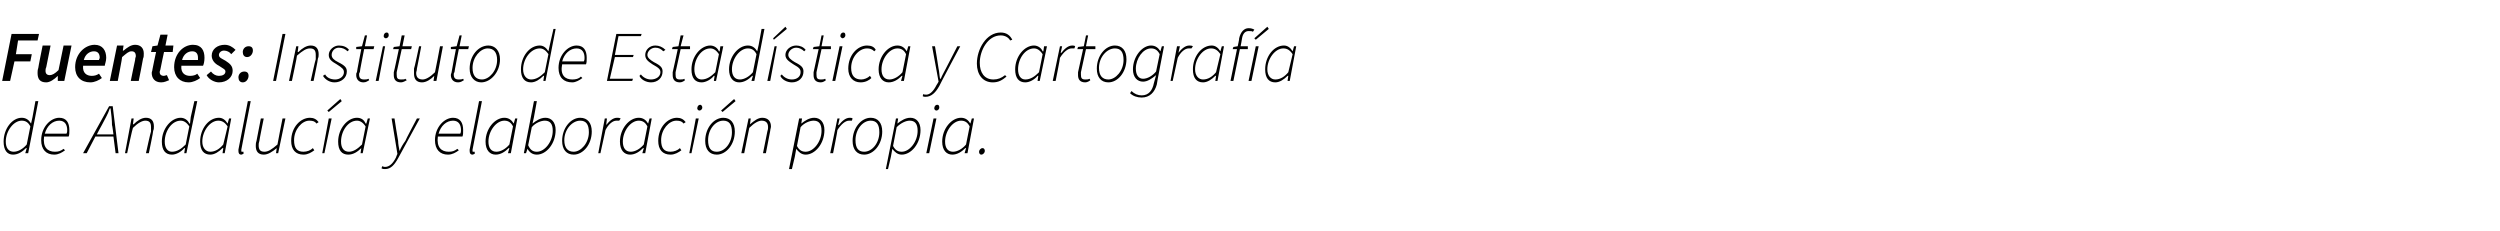 <?xml version="1.0" standalone="no"?><!DOCTYPE svg PUBLIC "-//W3C//DTD SVG 1.1//EN" "http://www.w3.org/Graphics/SVG/1.1/DTD/svg11.dtd"><svg xmlns="http://www.w3.org/2000/svg" version="1.1" width="346px" height="32px" viewBox="0 -1 346 32" style="top:-1px">  <desc>Fuentes: Instituto de Estad stica y Cartograf a de Andaluc a y elaboraci n propia.</desc>  <defs/>  <g id="Polygon42116">    <path d="M 0.5 18.6 C 0.5 16.8 1.7 15.3 3 15.3 C 3.6 15.3 4 15.6 4.3 16.1 C 4.29 16.1 4.3 16.1 4.3 16.1 L 4.5 15.2 L 4.9 13 L 5.3 13 L 3.9 20.2 L 3.5 20.2 L 3.7 19.5 C 3.7 19.5 3.62 19.47 3.6 19.5 C 3.1 20 2.5 20.4 1.8 20.4 C 1 20.4 0.5 19.8 0.5 18.6 Z M 3.7 19 C 3.7 19 4.2 16.5 4.2 16.5 C 3.9 15.9 3.5 15.7 3 15.7 C 1.9 15.7 0.8 17.1 0.8 18.6 C 0.8 19.5 1.2 20 1.9 20 C 2.5 20 3.2 19.6 3.7 19 Z M 5.7 18.4 C 5.7 16.6 7 15.3 8.2 15.3 C 9.2 15.3 9.6 16 9.6 17 C 9.6 17.4 9.6 17.7 9.5 17.9 C 9.5 17.9 6.1 17.9 6.1 17.9 C 5.9 19.4 6.6 20 7.6 20 C 8.1 20 8.4 19.9 8.8 19.6 C 8.8 19.6 9 19.8 9 19.8 C 8.6 20.1 8.1 20.4 7.5 20.4 C 6.4 20.4 5.7 19.7 5.7 18.4 Z M 9.2 17.5 C 9.3 17.3 9.3 17.2 9.3 17 C 9.3 16.3 9 15.7 8.2 15.7 C 7.3 15.7 6.5 16.4 6.2 17.5 C 6.2 17.5 9.2 17.5 9.2 17.5 Z M 13.4 17.6 L 15.7 17.6 C 15.7 17.6 15.54 16.32 15.5 16.3 C 15.5 15.6 15.4 14.8 15.3 14 C 15.3 14 15.2 14 15.2 14 C 14.9 14.9 14.5 15.5 14.1 16.3 C 14.07 16.32 13.4 17.6 13.4 17.6 Z M 15.1 13.7 L 15.6 13.7 L 16.4 20.2 L 16 20.2 L 15.7 17.9 L 13.2 17.9 L 12 20.2 L 11.5 20.2 L 15.1 13.7 Z M 18.2 15.4 L 18.5 15.4 L 18.4 16.2 C 18.4 16.2 18.47 16.21 18.5 16.2 C 19 15.7 19.6 15.3 20.2 15.3 C 21 15.3 21.3 15.8 21.3 16.5 C 21.3 16.7 21.3 16.9 21.2 17.1 C 21.24 17.14 20.6 20.2 20.6 20.2 L 20.2 20.2 C 20.2 20.2 20.86 17.19 20.9 17.2 C 20.9 16.9 20.9 16.8 20.9 16.6 C 20.9 16 20.7 15.7 20.1 15.7 C 19.7 15.7 19.1 16 18.4 16.7 C 18.35 16.69 17.6 20.2 17.6 20.2 L 17.3 20.2 L 18.2 15.4 Z M 22.4 18.6 C 22.4 16.8 23.7 15.3 25 15.3 C 25.5 15.3 26 15.6 26.2 16.1 C 26.22 16.1 26.3 16.1 26.3 16.1 L 26.4 15.2 L 26.9 13 L 27.3 13 L 25.8 20.2 L 25.5 20.2 L 25.6 19.5 C 25.6 19.5 25.55 19.47 25.5 19.5 C 25.1 20 24.4 20.4 23.8 20.4 C 22.9 20.4 22.4 19.8 22.4 18.6 Z M 25.7 19 C 25.7 19 26.2 16.5 26.2 16.5 C 25.8 15.9 25.4 15.7 25 15.7 C 23.8 15.7 22.8 17.1 22.8 18.6 C 22.8 19.5 23.2 20 23.8 20 C 24.5 20 25.1 19.6 25.7 19 Z M 27.7 18.6 C 27.7 16.8 28.9 15.3 30.3 15.3 C 30.8 15.3 31.2 15.6 31.5 16.1 C 31.5 16.11 31.5 16.1 31.5 16.1 L 31.7 15.4 L 32 15.4 L 31.1 20.2 L 30.8 20.2 L 30.9 19.5 C 30.9 19.5 30.83 19.47 30.8 19.5 C 30.3 20 29.7 20.4 29.1 20.4 C 28.2 20.4 27.7 19.8 27.7 18.6 Z M 30.9 19 C 30.9 19 31.5 16.5 31.5 16.5 C 31.1 15.9 30.7 15.7 30.2 15.7 C 29.1 15.7 28 17.1 28 18.6 C 28 19.5 28.5 20 29.1 20 C 29.8 20 30.4 19.6 30.9 19 Z M 33 19.9 C 33 19.9 33 19.8 33 19.7 C 33.01 19.65 34.3 13 34.3 13 L 34.7 13 C 34.7 13 33.39 19.67 33.4 19.7 C 33.4 19.8 33.4 19.8 33.4 19.9 C 33.4 20 33.4 20 33.5 20 C 33.5 20 33.6 20 33.7 20 C 33.7 20 33.7 20.3 33.7 20.3 C 33.6 20.3 33.5 20.4 33.4 20.4 C 33.1 20.4 33 20.2 33 19.9 Z M 35.4 19.2 C 35.4 19 35.4 18.8 35.5 18.5 C 35.49 18.54 36.1 15.4 36.1 15.4 L 36.5 15.4 C 36.5 15.4 35.87 18.49 35.9 18.5 C 35.8 18.8 35.8 18.9 35.8 19.1 C 35.8 19.7 36 20 36.6 20 C 37.1 20 37.6 19.7 38.4 19 C 38.38 18.99 39.1 15.4 39.1 15.4 L 39.5 15.4 L 38.5 20.2 L 38.2 20.2 L 38.3 19.5 C 38.3 19.5 38.26 19.45 38.3 19.5 C 37.7 20 37.1 20.4 36.5 20.4 C 35.7 20.4 35.4 19.9 35.4 19.2 Z M 40.3 18.5 C 40.3 16.6 41.6 15.3 42.9 15.3 C 43.4 15.3 43.8 15.5 44.1 15.9 C 44.1 15.9 43.8 16.1 43.8 16.1 C 43.6 15.8 43.3 15.7 42.8 15.7 C 41.8 15.7 40.7 16.9 40.7 18.4 C 40.7 19.5 41.1 20 42 20 C 42.5 20 43 19.8 43.3 19.5 C 43.3 19.5 43.5 19.8 43.5 19.8 C 43.1 20.1 42.6 20.4 42 20.4 C 40.9 20.4 40.3 19.7 40.3 18.5 Z M 45.5 15.4 L 45.9 15.4 L 44.9 20.2 L 44.6 20.2 L 45.5 15.4 Z M 45.3 14.3 L 47.1 12.7 L 47.3 13 L 45.5 14.5 L 45.3 14.3 Z M 46.8 18.6 C 46.8 16.8 48.1 15.3 49.4 15.3 C 50 15.3 50.4 15.6 50.6 16.1 C 50.64 16.11 50.7 16.1 50.7 16.1 L 50.9 15.4 L 51.2 15.4 L 50.2 20.2 L 49.9 20.2 L 50 19.5 C 50 19.5 49.97 19.47 50 19.5 C 49.5 20 48.9 20.4 48.2 20.4 C 47.3 20.4 46.8 19.8 46.8 18.6 Z M 50.1 19 C 50.1 19 50.6 16.5 50.6 16.5 C 50.2 15.9 49.8 15.7 49.4 15.7 C 48.2 15.7 47.2 17.1 47.2 18.6 C 47.2 19.5 47.6 20 48.3 20 C 48.9 20 49.5 19.6 50.1 19 Z M 52.8 22.3 C 52.8 22.3 52.9 22 52.9 22 C 53.1 22.1 53.2 22.1 53.3 22.1 C 53.9 22.1 54.4 21.6 54.8 20.8 C 54.8 20.75 55 20.3 55 20.3 L 54.2 15.4 L 54.6 15.4 C 54.6 15.4 55.07 18.48 55.1 18.5 C 55.1 18.9 55.2 19.4 55.3 19.9 C 55.3 19.9 55.3 19.9 55.3 19.9 C 55.5 19.4 55.8 18.9 56.1 18.5 C 56.06 18.48 57.7 15.4 57.7 15.4 L 58.1 15.4 C 58.1 15.4 55.14 20.85 55.1 20.9 C 54.6 21.8 54.1 22.4 53.3 22.4 C 53.1 22.4 53 22.4 52.8 22.3 Z M 60.2 18.4 C 60.2 16.6 61.5 15.3 62.7 15.3 C 63.7 15.3 64.1 16 64.1 17 C 64.1 17.4 64.1 17.7 64 17.9 C 64 17.9 60.6 17.9 60.6 17.9 C 60.4 19.4 61.1 20 62.1 20 C 62.6 20 62.9 19.9 63.3 19.6 C 63.3 19.6 63.5 19.8 63.5 19.8 C 63.1 20.1 62.6 20.4 62 20.4 C 60.9 20.4 60.2 19.7 60.2 18.4 Z M 63.7 17.5 C 63.8 17.3 63.8 17.2 63.8 17 C 63.8 16.3 63.5 15.7 62.7 15.7 C 61.8 15.7 61 16.4 60.7 17.5 C 60.7 17.5 63.7 17.5 63.7 17.5 Z M 65 19.9 C 65 19.9 65 19.8 65 19.7 C 65.02 19.65 66.3 13 66.3 13 L 66.7 13 C 66.7 13 65.4 19.67 65.4 19.7 C 65.4 19.8 65.4 19.8 65.4 19.9 C 65.4 20 65.4 20 65.5 20 C 65.6 20 65.6 20 65.7 20 C 65.7 20 65.7 20.3 65.7 20.3 C 65.6 20.3 65.5 20.4 65.4 20.4 C 65.1 20.4 65 20.2 65 19.9 Z M 67.2 18.6 C 67.2 16.8 68.5 15.3 69.8 15.3 C 70.4 15.3 70.8 15.6 71.1 16.1 C 71.09 16.11 71.1 16.1 71.1 16.1 L 71.3 15.4 L 71.6 15.4 L 70.7 20.2 L 70.3 20.2 L 70.5 19.5 C 70.5 19.5 70.42 19.47 70.4 19.5 C 69.9 20 69.3 20.4 68.6 20.4 C 67.8 20.4 67.2 19.8 67.2 18.6 Z M 70.5 19 C 70.5 19 71 16.5 71 16.5 C 70.7 15.9 70.3 15.7 69.8 15.7 C 68.7 15.7 67.6 17.1 67.6 18.6 C 67.6 19.5 68 20 68.7 20 C 69.3 20 70 19.6 70.5 19 Z M 73 19.6 C 73.03 19.57 73 19.6 73 19.6 L 72.8 20.2 L 72.5 20.2 L 73.9 13 L 74.3 13 L 73.9 15.2 L 73.7 16.1 C 73.7 16.1 73.69 16.12 73.7 16.1 C 74.2 15.7 74.8 15.3 75.5 15.3 C 76.3 15.3 76.9 15.9 76.9 17 C 76.9 18.9 75.6 20.4 74.3 20.4 C 73.7 20.4 73.3 20.1 73 19.6 Z M 76.5 17.1 C 76.5 16.1 76.1 15.7 75.4 15.7 C 74.9 15.7 74.1 16 73.6 16.6 C 73.6 16.6 73.1 19.1 73.1 19.1 C 73.4 19.8 73.8 20 74.3 20 C 75.4 20 76.5 18.6 76.5 17.1 Z M 77.8 18.5 C 77.8 16.7 79 15.3 80.3 15.3 C 81.3 15.3 81.9 16 81.9 17.2 C 81.9 19 80.7 20.4 79.4 20.4 C 78.4 20.4 77.8 19.7 77.8 18.5 Z M 81.5 17.3 C 81.5 16.2 81.1 15.7 80.3 15.7 C 79.2 15.7 78.1 16.9 78.1 18.4 C 78.1 19.5 78.6 20 79.4 20 C 80.4 20 81.5 18.8 81.5 17.3 Z M 83.7 15.4 L 84 15.4 L 83.9 16.3 C 83.9 16.3 83.94 16.35 83.9 16.3 C 84.3 15.8 84.8 15.3 85.4 15.3 C 85.6 15.3 85.7 15.3 85.9 15.4 C 85.9 15.4 85.7 15.7 85.7 15.7 C 85.6 15.7 85.5 15.7 85.3 15.7 C 84.8 15.7 84.2 16.2 83.8 17 C 83.78 17.05 83.1 20.2 83.1 20.2 L 82.8 20.2 L 83.7 15.4 Z M 85.8 18.6 C 85.8 16.8 87.1 15.3 88.4 15.3 C 89 15.3 89.4 15.6 89.7 16.1 C 89.69 16.11 89.7 16.1 89.7 16.1 L 89.9 15.4 L 90.2 15.4 L 89.3 20.2 L 88.9 20.2 L 89.1 19.5 C 89.1 19.5 89.02 19.47 89 19.5 C 88.5 20 87.9 20.4 87.2 20.4 C 86.4 20.4 85.8 19.8 85.8 18.6 Z M 89.1 19 C 89.1 19 89.6 16.5 89.6 16.5 C 89.3 15.9 88.9 15.7 88.4 15.7 C 87.3 15.7 86.2 17.1 86.2 18.6 C 86.2 19.5 86.6 20 87.3 20 C 87.9 20 88.6 19.6 89.1 19 Z M 91.1 18.5 C 91.1 16.6 92.4 15.3 93.7 15.3 C 94.2 15.3 94.6 15.5 94.9 15.9 C 94.9 15.9 94.6 16.1 94.6 16.1 C 94.4 15.8 94.1 15.7 93.6 15.7 C 92.6 15.7 91.5 16.9 91.5 18.4 C 91.5 19.5 91.9 20 92.8 20 C 93.3 20 93.8 19.8 94.1 19.5 C 94.1 19.5 94.3 19.8 94.3 19.8 C 93.9 20.1 93.4 20.4 92.8 20.4 C 91.7 20.4 91.1 19.7 91.1 18.5 Z M 96.3 15.4 L 96.7 15.4 L 95.7 20.2 L 95.4 20.2 L 96.3 15.4 Z M 96.5 14 C 96.5 13.7 96.7 13.5 96.9 13.5 C 97 13.5 97.2 13.6 97.2 13.9 C 97.2 14.1 97 14.3 96.8 14.3 C 96.6 14.3 96.5 14.1 96.5 14 Z M 97.6 18.5 C 97.6 16.7 98.8 15.3 100.1 15.3 C 101.1 15.3 101.7 16 101.7 17.2 C 101.7 19 100.5 20.4 99.2 20.4 C 98.2 20.4 97.6 19.7 97.6 18.5 Z M 101.3 17.3 C 101.3 16.2 100.9 15.7 100.1 15.7 C 99 15.7 98 16.9 98 18.4 C 98 19.5 98.4 20 99.2 20 C 100.3 20 101.3 18.8 101.3 17.3 Z M 99.8 14.3 L 101.6 12.7 L 101.8 13 L 100 14.5 L 99.8 14.3 Z M 103.6 15.4 L 103.9 15.4 L 103.8 16.2 C 103.8 16.2 103.81 16.21 103.8 16.2 C 104.4 15.7 104.9 15.3 105.5 15.3 C 106.3 15.3 106.7 15.8 106.7 16.5 C 106.7 16.7 106.6 16.9 106.6 17.1 C 106.58 17.14 106 20.2 106 20.2 L 105.6 20.2 C 105.6 20.2 106.2 17.19 106.2 17.2 C 106.3 16.9 106.3 16.8 106.3 16.6 C 106.3 16 106 15.7 105.4 15.7 C 105 15.7 104.4 16 103.7 16.7 C 103.69 16.69 103 20.2 103 20.2 L 102.6 20.2 L 103.6 15.4 Z M 110.6 15.4 L 111 15.4 L 110.9 16.1 C 110.9 16.1 110.9 16.13 110.9 16.1 C 111.4 15.7 112 15.3 112.7 15.3 C 113.5 15.3 114.1 15.9 114.1 17 C 114.1 18.9 112.8 20.4 111.5 20.4 C 110.9 20.4 110.5 20 110.2 19.6 C 110.2 19.58 110.2 19.6 110.2 19.6 L 110 20.7 L 109.6 22.4 L 109.2 22.4 L 110.6 15.4 Z M 113.7 17.1 C 113.7 16.1 113.3 15.7 112.6 15.7 C 112.1 15.7 111.3 16 110.8 16.6 C 110.8 16.6 110.3 19.2 110.3 19.2 C 110.6 19.8 111 20 111.5 20 C 112.6 20 113.7 18.6 113.7 17.1 Z M 115.9 15.4 L 116.2 15.4 L 116 16.3 C 116 16.3 116.09 16.35 116.1 16.3 C 116.5 15.8 117 15.3 117.6 15.3 C 117.7 15.3 117.9 15.3 118 15.4 C 118 15.4 117.9 15.7 117.9 15.7 C 117.8 15.7 117.7 15.7 117.5 15.7 C 117 15.7 116.4 16.2 115.9 17 C 115.93 17.05 115.3 20.2 115.3 20.2 L 114.9 20.2 L 115.9 15.4 Z M 118 18.5 C 118 16.7 119.2 15.3 120.5 15.3 C 121.5 15.3 122.1 16 122.1 17.2 C 122.1 19 120.9 20.4 119.6 20.4 C 118.6 20.4 118 19.7 118 18.5 Z M 121.7 17.3 C 121.7 16.2 121.3 15.7 120.5 15.7 C 119.4 15.7 118.4 16.9 118.4 18.4 C 118.4 19.5 118.8 20 119.6 20 C 120.7 20 121.7 18.8 121.7 17.3 Z M 124 15.4 L 124.3 15.4 L 124.2 16.1 C 124.2 16.1 124.21 16.13 124.2 16.1 C 124.7 15.7 125.3 15.3 126 15.3 C 126.8 15.3 127.4 15.9 127.4 17 C 127.4 18.9 126.1 20.4 124.8 20.4 C 124.2 20.4 123.8 20 123.5 19.6 C 123.51 19.58 123.5 19.6 123.5 19.6 L 123.3 20.7 L 122.9 22.4 L 122.6 22.4 L 124 15.4 Z M 127 17.1 C 127 16.1 126.6 15.7 125.9 15.7 C 125.4 15.7 124.7 16 124.1 16.6 C 124.1 16.6 123.6 19.2 123.6 19.2 C 123.9 19.8 124.3 20 124.8 20 C 125.9 20 127 18.6 127 17.1 Z M 129.2 15.4 L 129.6 15.4 L 128.6 20.2 L 128.2 20.2 L 129.2 15.4 Z M 129.3 14 C 129.3 13.7 129.5 13.5 129.7 13.5 C 129.9 13.5 130 13.6 130 13.9 C 130 14.1 129.8 14.3 129.6 14.3 C 129.4 14.3 129.3 14.1 129.3 14 Z M 130.4 18.6 C 130.4 16.8 131.7 15.3 133 15.3 C 133.6 15.3 134 15.6 134.3 16.1 C 134.29 16.11 134.3 16.1 134.3 16.1 L 134.5 15.4 L 134.8 15.4 L 133.9 20.2 L 133.5 20.2 L 133.7 19.5 C 133.7 19.5 133.62 19.47 133.6 19.5 C 133.1 20 132.5 20.4 131.8 20.4 C 131 20.4 130.4 19.8 130.4 18.6 Z M 133.7 19 C 133.7 19 134.2 16.5 134.2 16.5 C 133.9 15.9 133.5 15.7 133 15.7 C 131.9 15.7 130.8 17.1 130.8 18.6 C 130.8 19.5 131.2 20 131.9 20 C 132.5 20 133.2 19.6 133.7 19 Z M 135.5 20 C 135.5 19.8 135.7 19.5 136 19.5 C 136.2 19.5 136.3 19.7 136.3 19.9 C 136.3 20.1 136.1 20.4 135.8 20.4 C 135.6 20.4 135.5 20.2 135.5 20 Z " stroke="none" fill="#000"/>  </g>  <g id="Polygon42115">    <path d="M 1.6 3.7 L 5.4 3.7 L 5.2 4.6 L 2.5 4.6 L 2.2 6.5 L 4.4 6.5 L 4.2 7.5 L 2 7.5 L 1.4 10.2 L 0.3 10.2 L 1.6 3.7 Z M 5.2 9.1 C 5.2 8.9 5.2 8.7 5.3 8.4 C 5.27 8.42 5.9 5.3 5.9 5.3 L 7 5.3 C 7 5.3 6.4 8.28 6.4 8.3 C 6.3 8.5 6.3 8.7 6.3 8.8 C 6.3 9.2 6.5 9.4 6.9 9.4 C 7.2 9.4 7.6 9.2 8.1 8.7 C 8.11 8.67 8.8 5.3 8.8 5.3 L 9.9 5.3 L 8.9 10.2 L 8 10.2 L 8 9.5 C 8 9.5 8 9.54 8 9.5 C 7.5 10 6.9 10.4 6.4 10.4 C 5.5 10.4 5.2 9.9 5.2 9.1 Z M 10.4 8.3 C 10.4 6.4 11.8 5.2 13.1 5.2 C 14.2 5.2 14.7 6 14.7 7 C 14.7 7.5 14.5 7.9 14.5 8.1 C 14.5 8.1 11.5 8.1 11.5 8.1 C 11.4 9.1 12 9.5 12.7 9.5 C 13.1 9.5 13.4 9.4 13.7 9.2 C 13.7 9.2 14.1 9.8 14.1 9.8 C 13.7 10.1 13.1 10.4 12.5 10.4 C 11.2 10.4 10.4 9.6 10.4 8.3 Z M 13.7 7.3 C 13.7 7.2 13.8 7.1 13.8 7 C 13.8 6.5 13.6 6.1 13 6.1 C 12.4 6.1 11.8 6.5 11.6 7.3 C 11.6 7.3 13.7 7.3 13.7 7.3 Z M 16.2 5.3 L 17.1 5.3 L 17 6 C 17 6 17.06 6.02 17.1 6 C 17.6 5.6 18.1 5.2 18.7 5.2 C 19.5 5.2 19.9 5.7 19.9 6.4 C 19.9 6.7 19.9 6.9 19.8 7.1 C 19.82 7.14 19.2 10.2 19.2 10.2 L 18.1 10.2 C 18.1 10.2 18.69 7.28 18.7 7.3 C 18.7 7 18.8 6.9 18.8 6.8 C 18.8 6.3 18.6 6.1 18.2 6.1 C 17.8 6.1 17.5 6.4 16.9 6.9 C 16.94 6.9 16.3 10.2 16.3 10.2 L 15.2 10.2 L 16.2 5.3 Z M 21 9.1 C 21 8.9 21.1 8.8 21.1 8.6 C 21.09 8.57 21.6 6.2 21.6 6.2 L 20.9 6.2 L 21.1 5.4 L 21.8 5.3 L 22.2 3.8 L 23.2 3.8 L 22.9 5.3 L 24 5.3 L 23.9 6.2 L 22.7 6.2 C 22.7 6.2 22.18 8.61 22.2 8.6 C 22.2 8.7 22.1 8.8 22.1 9 C 22.1 9.3 22.3 9.5 22.7 9.5 C 22.8 9.5 23 9.4 23.1 9.4 C 23.1 9.4 23.4 10.1 23.4 10.1 C 23.1 10.2 22.8 10.4 22.3 10.4 C 21.4 10.4 21 9.8 21 9.1 Z M 24.1 8.3 C 24.1 6.4 25.4 5.2 26.7 5.2 C 27.9 5.2 28.3 6 28.3 7 C 28.3 7.5 28.2 7.9 28.1 8.1 C 28.1 8.1 25.1 8.1 25.1 8.1 C 25 9.1 25.6 9.5 26.3 9.5 C 26.7 9.5 27.1 9.4 27.3 9.2 C 27.3 9.2 27.7 9.8 27.7 9.8 C 27.3 10.1 26.7 10.4 26.1 10.4 C 24.9 10.4 24.1 9.6 24.1 8.3 Z M 27.4 7.3 C 27.4 7.2 27.4 7.1 27.4 7 C 27.4 6.5 27.2 6.1 26.6 6.1 C 26 6.1 25.4 6.5 25.2 7.3 C 25.2 7.3 27.4 7.3 27.4 7.3 Z M 28.6 9.4 C 28.6 9.4 29.2 8.9 29.2 8.9 C 29.5 9.3 29.9 9.5 30.3 9.5 C 30.8 9.5 31.2 9.3 31.2 8.9 C 31.2 8.6 30.9 8.5 30.3 8.1 C 29.7 7.8 29.3 7.3 29.3 6.7 C 29.3 5.8 30.1 5.2 31.1 5.2 C 31.7 5.2 32.2 5.5 32.6 5.9 C 32.6 5.9 32 6.5 32 6.5 C 31.8 6.2 31.4 6 31 6 C 30.6 6 30.3 6.3 30.3 6.6 C 30.3 7 30.7 7.1 31.2 7.4 C 31.8 7.8 32.2 8.1 32.2 8.8 C 32.2 9.7 31.4 10.4 30.3 10.4 C 29.7 10.4 28.9 10 28.6 9.4 Z M 33.6 6.2 C 33.6 5.8 33.9 5.4 34.4 5.4 C 34.8 5.4 35 5.6 35 6 C 35 6.4 34.7 6.9 34.2 6.9 C 33.8 6.9 33.6 6.6 33.6 6.2 Z M 33 9.7 C 33 9.3 33.3 8.9 33.8 8.9 C 34.2 8.9 34.4 9.1 34.4 9.5 C 34.4 9.9 34.1 10.4 33.6 10.4 C 33.2 10.4 33 10.1 33 9.7 Z M 39.1 3.7 L 39.5 3.7 L 38.2 10.2 L 37.8 10.2 L 39.1 3.7 Z M 41 5.4 L 41.3 5.4 L 41.2 6.2 C 41.2 6.2 41.27 6.21 41.3 6.2 C 41.8 5.7 42.4 5.3 43 5.3 C 43.8 5.3 44.1 5.8 44.1 6.5 C 44.1 6.7 44.1 6.9 44 7.1 C 44.04 7.14 43.4 10.2 43.4 10.2 L 43 10.2 C 43 10.2 43.66 7.19 43.7 7.2 C 43.7 6.9 43.7 6.8 43.7 6.6 C 43.7 6 43.5 5.7 42.9 5.7 C 42.4 5.7 41.9 6 41.1 6.7 C 41.15 6.69 40.4 10.2 40.4 10.2 L 40 10.2 L 41 5.4 Z M 44.7 9.5 C 44.7 9.5 45 9.3 45 9.3 C 45.2 9.7 45.7 10 46.4 10 C 47 10 47.6 9.6 47.6 9 C 47.6 8.6 47.4 8.4 46.6 7.9 C 45.9 7.5 45.5 7.2 45.5 6.6 C 45.5 5.9 46.2 5.3 46.9 5.3 C 47.5 5.3 48 5.5 48.3 5.9 C 48.3 5.9 48.1 6.1 48.1 6.1 C 47.8 5.8 47.4 5.6 46.9 5.6 C 46.3 5.6 45.9 6.1 45.9 6.6 C 45.9 7 46.2 7.3 46.8 7.6 C 47.8 8.1 48 8.4 48 8.9 C 48 9.8 47.2 10.4 46.3 10.4 C 45.6 10.4 45 10 44.7 9.5 Z M 49.3 9.4 C 49.3 9.2 49.3 9.1 49.4 9 C 49.38 8.95 50 5.8 50 5.8 L 49.3 5.8 L 49.3 5.5 L 50.1 5.4 L 50.5 3.9 L 50.8 3.9 L 50.5 5.4 L 51.8 5.4 L 51.7 5.8 L 50.4 5.8 C 50.4 5.8 49.76 8.97 49.8 9 C 49.7 9.1 49.7 9.2 49.7 9.3 C 49.7 9.8 49.9 10 50.4 10 C 50.6 10 50.8 10 51 9.9 C 51 9.9 51.1 10.1 51.1 10.1 C 50.9 10.2 50.7 10.4 50.3 10.4 C 49.6 10.4 49.3 9.9 49.3 9.4 Z M 53 5.4 L 53.3 5.4 L 52.4 10.2 L 52 10.2 L 53 5.4 Z M 53.1 4 C 53.1 3.7 53.3 3.5 53.5 3.5 C 53.7 3.5 53.8 3.6 53.8 3.9 C 53.8 4.1 53.6 4.3 53.4 4.3 C 53.2 4.3 53.1 4.1 53.1 4 Z M 54.5 9.4 C 54.5 9.2 54.5 9.1 54.5 9 C 54.54 8.95 55.2 5.8 55.2 5.8 L 54.4 5.8 L 54.5 5.5 L 55.3 5.4 L 55.6 3.9 L 56 3.9 L 55.7 5.4 L 57 5.4 L 56.9 5.8 L 55.6 5.8 C 55.6 5.8 54.92 8.97 54.9 9 C 54.9 9.1 54.9 9.2 54.9 9.3 C 54.9 9.8 55 10 55.5 10 C 55.8 10 56 10 56.1 9.9 C 56.1 9.9 56.3 10.1 56.3 10.1 C 56.1 10.2 55.8 10.4 55.5 10.4 C 54.7 10.4 54.5 9.9 54.5 9.4 Z M 57.3 9.2 C 57.3 9 57.3 8.8 57.3 8.5 C 57.34 8.54 58 5.4 58 5.4 L 58.3 5.4 C 58.3 5.4 57.72 8.49 57.7 8.5 C 57.7 8.8 57.6 8.9 57.6 9.1 C 57.6 9.7 57.9 10 58.5 10 C 58.9 10 59.5 9.7 60.2 9 C 60.23 8.99 60.9 5.4 60.9 5.4 L 61.3 5.4 L 60.4 10.2 L 60 10.2 L 60.1 9.5 C 60.1 9.5 60.11 9.45 60.1 9.5 C 59.6 10 59 10.4 58.4 10.4 C 57.6 10.4 57.3 9.9 57.3 9.2 Z M 62.4 9.4 C 62.4 9.2 62.5 9.1 62.5 9 C 62.49 8.95 63.1 5.8 63.1 5.8 L 62.4 5.8 L 62.4 5.5 L 63.2 5.4 L 63.6 3.9 L 63.9 3.9 L 63.6 5.4 L 64.9 5.4 L 64.8 5.8 L 63.5 5.8 C 63.5 5.8 62.87 8.97 62.9 9 C 62.8 9.1 62.8 9.2 62.8 9.3 C 62.8 9.8 63 10 63.5 10 C 63.7 10 63.9 10 64.1 9.9 C 64.1 9.9 64.2 10.1 64.2 10.1 C 64 10.2 63.8 10.4 63.4 10.4 C 62.7 10.4 62.4 9.9 62.4 9.4 Z M 65 8.5 C 65 6.7 66.2 5.3 67.6 5.3 C 68.5 5.3 69.2 6 69.2 7.2 C 69.2 9 67.9 10.4 66.6 10.4 C 65.7 10.4 65 9.7 65 8.5 Z M 68.8 7.3 C 68.8 6.2 68.3 5.7 67.5 5.7 C 66.5 5.7 65.4 6.9 65.4 8.4 C 65.4 9.5 65.9 10 66.7 10 C 67.7 10 68.8 8.8 68.8 7.3 Z M 72.1 8.6 C 72.1 6.8 73.3 5.3 74.7 5.3 C 75.2 5.3 75.6 5.6 75.9 6.1 C 75.91 6.1 75.9 6.1 75.9 6.1 L 76.1 5.2 L 76.6 3 L 76.9 3 L 75.5 10.2 L 75.2 10.2 L 75.3 9.5 C 75.3 9.5 75.24 9.47 75.2 9.5 C 74.7 10 74.1 10.4 73.5 10.4 C 72.6 10.4 72.1 9.8 72.1 8.6 Z M 75.4 9 C 75.4 9 75.9 6.5 75.9 6.5 C 75.5 5.9 75.1 5.7 74.7 5.7 C 73.5 5.7 72.4 7.1 72.4 8.6 C 72.4 9.5 72.9 10 73.5 10 C 74.2 10 74.8 9.6 75.4 9 Z M 77.3 8.4 C 77.3 6.6 78.6 5.3 79.8 5.3 C 80.8 5.3 81.2 6 81.2 7 C 81.2 7.4 81.2 7.7 81.1 7.9 C 81.1 7.9 77.8 7.9 77.8 7.9 C 77.5 9.4 78.2 10 79.2 10 C 79.7 10 80.1 9.9 80.4 9.6 C 80.4 9.6 80.6 9.8 80.6 9.8 C 80.2 10.1 79.7 10.4 79.2 10.4 C 78 10.4 77.3 9.7 77.3 8.4 Z M 80.8 7.5 C 80.9 7.3 80.9 7.2 80.9 7 C 80.9 6.3 80.6 5.7 79.8 5.7 C 78.9 5.7 78.1 6.4 77.8 7.5 C 77.8 7.5 80.8 7.5 80.8 7.5 Z M 85.3 3.7 L 88.8 3.7 L 88.7 4 L 85.6 4 L 85.1 6.6 L 87.7 6.6 L 87.6 6.9 L 85.1 6.9 L 84.4 9.9 L 87.6 9.9 L 87.5 10.2 L 84 10.2 L 85.3 3.7 Z M 88.5 9.5 C 88.5 9.5 88.7 9.3 88.7 9.3 C 89 9.7 89.5 10 90.1 10 C 90.8 10 91.4 9.6 91.4 9 C 91.4 8.6 91.2 8.4 90.3 7.9 C 89.7 7.5 89.3 7.2 89.3 6.6 C 89.3 5.9 89.9 5.3 90.7 5.3 C 91.2 5.3 91.7 5.5 92.1 5.9 C 92.1 5.9 91.8 6.1 91.8 6.1 C 91.5 5.8 91.2 5.6 90.7 5.6 C 90.1 5.6 89.6 6.1 89.6 6.6 C 89.6 7 90 7.3 90.5 7.6 C 91.5 8.1 91.7 8.4 91.7 8.9 C 91.7 9.8 91 10.4 90.1 10.4 C 89.4 10.4 88.7 10 88.5 9.5 Z M 93.1 9.4 C 93.1 9.2 93.1 9.1 93.1 9 C 93.13 8.95 93.8 5.8 93.8 5.8 L 93 5.8 L 93.1 5.5 L 93.9 5.4 L 94.2 3.9 L 94.6 3.9 L 94.2 5.4 L 95.5 5.4 L 95.5 5.8 L 94.2 5.8 C 94.2 5.8 93.51 8.97 93.5 9 C 93.5 9.1 93.5 9.2 93.5 9.3 C 93.5 9.8 93.6 10 94.1 10 C 94.3 10 94.6 10 94.7 9.9 C 94.7 9.9 94.8 10.1 94.8 10.1 C 94.7 10.2 94.4 10.4 94.1 10.4 C 93.3 10.4 93.1 9.9 93.1 9.4 Z M 95.7 8.6 C 95.7 6.8 97 5.3 98.3 5.3 C 98.8 5.3 99.3 5.6 99.5 6.1 C 99.52 6.11 99.6 6.1 99.6 6.1 L 99.7 5.4 L 100.1 5.4 L 99.1 10.2 L 98.8 10.2 L 98.9 9.5 C 98.9 9.5 98.85 9.47 98.8 9.5 C 98.4 10 97.7 10.4 97.1 10.4 C 96.2 10.4 95.7 9.8 95.7 8.6 Z M 99 9 C 99 9 99.5 6.5 99.5 6.5 C 99.1 5.9 98.7 5.7 98.3 5.7 C 97.1 5.7 96.1 7.1 96.1 8.6 C 96.1 9.5 96.5 10 97.1 10 C 97.8 10 98.4 9.6 99 9 Z M 100.9 8.6 C 100.9 6.8 102.2 5.3 103.5 5.3 C 104.1 5.3 104.5 5.6 104.8 6.1 C 104.79 6.1 104.8 6.1 104.8 6.1 L 105 5.2 L 105.4 3 L 105.8 3 L 104.4 10.2 L 104 10.2 L 104.2 9.5 C 104.2 9.5 104.12 9.47 104.1 9.5 C 103.6 10 103 10.4 102.3 10.4 C 101.5 10.4 100.9 9.8 100.9 8.6 Z M 104.2 9 C 104.2 9 104.7 6.5 104.7 6.5 C 104.4 5.9 104 5.7 103.5 5.7 C 102.4 5.7 101.3 7.1 101.3 8.6 C 101.3 9.5 101.7 10 102.4 10 C 103 10 103.7 9.6 104.2 9 Z M 107.2 5.4 L 107.5 5.4 L 106.6 10.2 L 106.2 10.2 L 107.2 5.4 Z M 107 4.3 L 108.7 2.7 L 108.9 3 L 107.1 4.5 L 107 4.3 Z M 108 9.5 C 108 9.5 108.2 9.3 108.2 9.3 C 108.5 9.7 109 10 109.6 10 C 110.3 10 110.8 9.6 110.8 9 C 110.8 8.6 110.7 8.4 109.8 7.9 C 109.2 7.5 108.7 7.2 108.7 6.6 C 108.7 5.9 109.4 5.3 110.2 5.3 C 110.7 5.3 111.2 5.5 111.5 5.9 C 111.5 5.9 111.3 6.1 111.3 6.1 C 111 5.8 110.6 5.6 110.2 5.6 C 109.6 5.6 109.1 6.1 109.1 6.6 C 109.1 7 109.5 7.3 110 7.6 C 111 8.1 111.2 8.4 111.2 8.9 C 111.2 9.8 110.5 10.4 109.6 10.4 C 108.9 10.4 108.2 10 108 9.5 Z M 112.6 9.4 C 112.6 9.2 112.6 9.1 112.6 9 C 112.62 8.95 113.3 5.8 113.3 5.8 L 112.5 5.8 L 112.6 5.5 L 113.4 5.4 L 113.7 3.9 L 114 3.9 L 113.7 5.4 L 115 5.4 L 115 5.8 L 113.7 5.8 C 113.7 5.8 113 8.97 113 9 C 113 9.1 113 9.2 113 9.3 C 113 9.8 113.1 10 113.6 10 C 113.8 10 114 10 114.2 9.9 C 114.2 9.9 114.3 10.1 114.3 10.1 C 114.2 10.2 113.9 10.4 113.6 10.4 C 112.8 10.4 112.6 9.9 112.6 9.4 Z M 116.2 5.4 L 116.6 5.4 L 115.6 10.2 L 115.2 10.2 L 116.2 5.4 Z M 116.3 4 C 116.3 3.7 116.5 3.5 116.7 3.5 C 116.9 3.5 117 3.6 117 3.9 C 117 4.1 116.8 4.3 116.6 4.3 C 116.5 4.3 116.3 4.1 116.3 4 Z M 117.4 8.5 C 117.4 6.6 118.7 5.3 120 5.3 C 120.6 5.3 121 5.5 121.2 5.9 C 121.2 5.9 121 6.1 121 6.1 C 120.7 5.8 120.4 5.7 120 5.7 C 118.9 5.7 117.8 6.9 117.8 8.4 C 117.8 9.5 118.3 10 119.2 10 C 119.6 10 120.1 9.8 120.4 9.5 C 120.4 9.5 120.6 9.8 120.6 9.8 C 120.3 10.1 119.8 10.4 119.1 10.4 C 118.1 10.4 117.4 9.7 117.4 8.5 Z M 121.6 8.6 C 121.6 6.8 122.9 5.3 124.2 5.3 C 124.8 5.3 125.2 5.6 125.5 6.1 C 125.49 6.11 125.5 6.1 125.5 6.1 L 125.7 5.4 L 126 5.4 L 125.1 10.2 L 124.7 10.2 L 124.9 9.5 C 124.9 9.5 124.82 9.47 124.8 9.5 C 124.3 10 123.7 10.4 123 10.4 C 122.2 10.4 121.6 9.8 121.6 8.6 Z M 124.9 9 C 124.9 9 125.4 6.5 125.4 6.5 C 125.1 5.9 124.7 5.7 124.2 5.7 C 123.1 5.7 122 7.1 122 8.6 C 122 9.5 122.4 10 123.1 10 C 123.7 10 124.4 9.6 124.9 9 Z M 127.7 12.3 C 127.7 12.3 127.8 12 127.8 12 C 127.9 12.1 128 12.1 128.2 12.1 C 128.7 12.1 129.2 11.6 129.6 10.8 C 129.65 10.75 129.9 10.3 129.9 10.3 L 129 5.4 L 129.4 5.4 C 129.4 5.4 129.92 8.48 129.9 8.5 C 130 8.9 130 9.4 130.1 9.9 C 130.1 9.9 130.2 9.9 130.2 9.9 C 130.4 9.4 130.7 8.9 130.9 8.5 C 130.91 8.48 132.5 5.4 132.5 5.4 L 132.9 5.4 C 132.9 5.4 129.99 10.85 130 10.9 C 129.5 11.8 128.9 12.4 128.1 12.4 C 128 12.4 127.8 12.4 127.7 12.3 Z M 135.2 7.8 C 135.2 5.8 136.5 3.5 138.5 3.5 C 139.3 3.5 139.8 3.9 140.1 4.5 C 140.1 4.5 139.8 4.6 139.8 4.6 C 139.6 4.2 139.1 3.9 138.5 3.9 C 136.7 3.9 135.6 6 135.6 7.7 C 135.6 9 136.2 10 137.5 10 C 138.1 10 138.6 9.8 139.1 9.4 C 139.1 9.4 139.3 9.6 139.3 9.6 C 138.7 10.1 138.2 10.4 137.4 10.4 C 136 10.4 135.2 9.3 135.2 7.8 Z M 140.5 8.6 C 140.5 6.8 141.8 5.3 143.1 5.3 C 143.6 5.3 144.1 5.6 144.3 6.1 C 144.32 6.11 144.4 6.1 144.4 6.1 L 144.5 5.4 L 144.9 5.4 L 143.9 10.2 L 143.6 10.2 L 143.7 9.5 C 143.7 9.5 143.65 9.47 143.6 9.5 C 143.2 10 142.5 10.4 141.9 10.4 C 141 10.4 140.5 9.8 140.5 8.6 Z M 143.8 9 C 143.8 9 144.3 6.5 144.3 6.5 C 143.9 5.9 143.5 5.7 143.1 5.7 C 141.9 5.7 140.9 7.1 140.9 8.6 C 140.9 9.5 141.3 10 141.9 10 C 142.6 10 143.2 9.6 143.8 9 Z M 146.7 5.4 L 147 5.4 L 146.8 6.3 C 146.8 6.3 146.89 6.35 146.9 6.3 C 147.3 5.8 147.8 5.3 148.4 5.3 C 148.5 5.3 148.7 5.3 148.8 5.4 C 148.8 5.4 148.7 5.7 148.7 5.7 C 148.6 5.7 148.5 5.7 148.3 5.7 C 147.8 5.7 147.2 6.2 146.7 7 C 146.73 7.05 146.1 10.2 146.1 10.2 L 145.7 10.2 L 146.7 5.4 Z M 149.2 9.4 C 149.2 9.2 149.2 9.1 149.2 9 C 149.22 8.95 149.9 5.8 149.9 5.8 L 149.1 5.8 L 149.2 5.5 L 150 5.4 L 150.3 3.9 L 150.6 3.9 L 150.3 5.4 L 151.6 5.4 L 151.6 5.8 L 150.3 5.8 C 150.3 5.8 149.6 8.97 149.6 9 C 149.6 9.1 149.6 9.2 149.6 9.3 C 149.6 9.8 149.7 10 150.2 10 C 150.4 10 150.6 10 150.8 9.9 C 150.8 9.9 150.9 10.1 150.9 10.1 C 150.8 10.2 150.5 10.4 150.2 10.4 C 149.4 10.4 149.2 9.9 149.2 9.4 Z M 151.8 8.5 C 151.8 6.7 153 5.3 154.3 5.3 C 155.3 5.3 155.9 6 155.9 7.2 C 155.9 9 154.7 10.4 153.4 10.4 C 152.4 10.4 151.8 9.7 151.8 8.5 Z M 155.5 7.3 C 155.5 6.2 155.1 5.7 154.3 5.7 C 153.2 5.7 152.1 6.9 152.1 8.4 C 152.1 9.5 152.6 10 153.4 10 C 154.4 10 155.5 8.8 155.5 7.3 Z M 156.4 11.9 C 156.4 11.9 156.6 11.6 156.6 11.6 C 157 12 157.5 12.2 158 12.2 C 159 12.2 159.5 11.5 159.7 10.5 C 159.7 10.5 160 9.4 160 9.4 C 159.4 9.9 158.8 10.3 158.2 10.3 C 157.4 10.3 156.8 9.7 156.8 8.6 C 156.8 6.8 158.1 5.3 159.3 5.3 C 159.9 5.3 160.3 5.6 160.6 6.1 C 160.58 6.11 160.6 6.1 160.6 6.1 L 160.8 5.4 L 161.1 5.4 C 161.1 5.4 160.07 10.67 160.1 10.7 C 159.8 11.8 159.1 12.5 158 12.5 C 157.4 12.5 156.8 12.3 156.4 11.9 Z M 160 8.9 C 160 8.9 160.5 6.5 160.5 6.5 C 160.2 5.9 159.8 5.7 159.3 5.7 C 158.2 5.7 157.2 7.1 157.2 8.5 C 157.2 9.4 157.6 9.9 158.2 9.9 C 158.8 9.9 159.5 9.5 160 8.9 Z M 162.9 5.4 L 163.3 5.4 L 163.1 6.3 C 163.1 6.3 163.15 6.35 163.1 6.3 C 163.5 5.8 164 5.3 164.6 5.3 C 164.8 5.3 164.9 5.3 165.1 5.4 C 165.1 5.4 164.9 5.7 164.9 5.7 C 164.8 5.7 164.7 5.7 164.5 5.7 C 164 5.7 163.4 6.2 163 7 C 162.99 7.05 162.3 10.2 162.3 10.2 L 162 10.2 L 162.9 5.4 Z M 165.1 8.6 C 165.1 6.8 166.3 5.3 167.7 5.3 C 168.2 5.3 168.6 5.6 168.9 6.1 C 168.9 6.11 168.9 6.1 168.9 6.1 L 169.1 5.4 L 169.4 5.4 L 168.5 10.2 L 168.2 10.2 L 168.3 9.5 C 168.3 9.5 168.23 9.47 168.2 9.5 C 167.7 10 167.1 10.4 166.5 10.4 C 165.6 10.4 165.1 9.8 165.1 8.6 Z M 168.3 9 C 168.3 9 168.9 6.5 168.9 6.5 C 168.5 5.9 168.1 5.7 167.6 5.7 C 166.5 5.7 165.4 7.1 165.4 8.6 C 165.4 9.5 165.9 10 166.5 10 C 167.2 10 167.8 9.6 168.3 9 Z M 171.2 5.8 L 170.6 5.8 L 170.7 5.5 L 171.3 5.4 C 171.3 5.4 171.54 4.33 171.5 4.3 C 171.7 3.4 172.2 2.9 172.8 2.9 C 173.2 2.9 173.4 3 173.6 3.1 C 173.6 3.1 173.4 3.4 173.4 3.4 C 173.3 3.3 173.1 3.3 172.8 3.3 C 172.3 3.3 172 3.7 171.9 4.3 C 171.92 4.32 171.7 5.4 171.7 5.4 L 172.7 5.4 L 172.7 5.8 L 171.6 5.8 L 170.7 10.2 L 170.3 10.2 L 171.2 5.8 Z M 173.8 5.4 L 174.2 5.4 L 173.2 10.2 L 172.8 10.2 L 173.8 5.4 Z M 173.6 4.3 L 175.4 2.7 L 175.6 3 L 173.8 4.5 L 173.6 4.3 Z M 175.1 8.6 C 175.1 6.8 176.3 5.3 177.7 5.3 C 178.2 5.3 178.6 5.6 178.9 6.1 C 178.9 6.11 178.9 6.1 178.9 6.1 L 179.1 5.4 L 179.4 5.4 L 178.5 10.2 L 178.2 10.2 L 178.3 9.5 C 178.3 9.5 178.23 9.47 178.2 9.5 C 177.7 10 177.1 10.4 176.5 10.4 C 175.6 10.4 175.1 9.8 175.1 8.6 Z M 178.3 9 C 178.3 9 178.9 6.5 178.9 6.5 C 178.5 5.9 178.1 5.7 177.6 5.7 C 176.5 5.7 175.4 7.1 175.4 8.6 C 175.4 9.5 175.9 10 176.5 10 C 177.2 10 177.8 9.6 178.3 9 Z " stroke="none" fill="#000"/>  </g></svg>